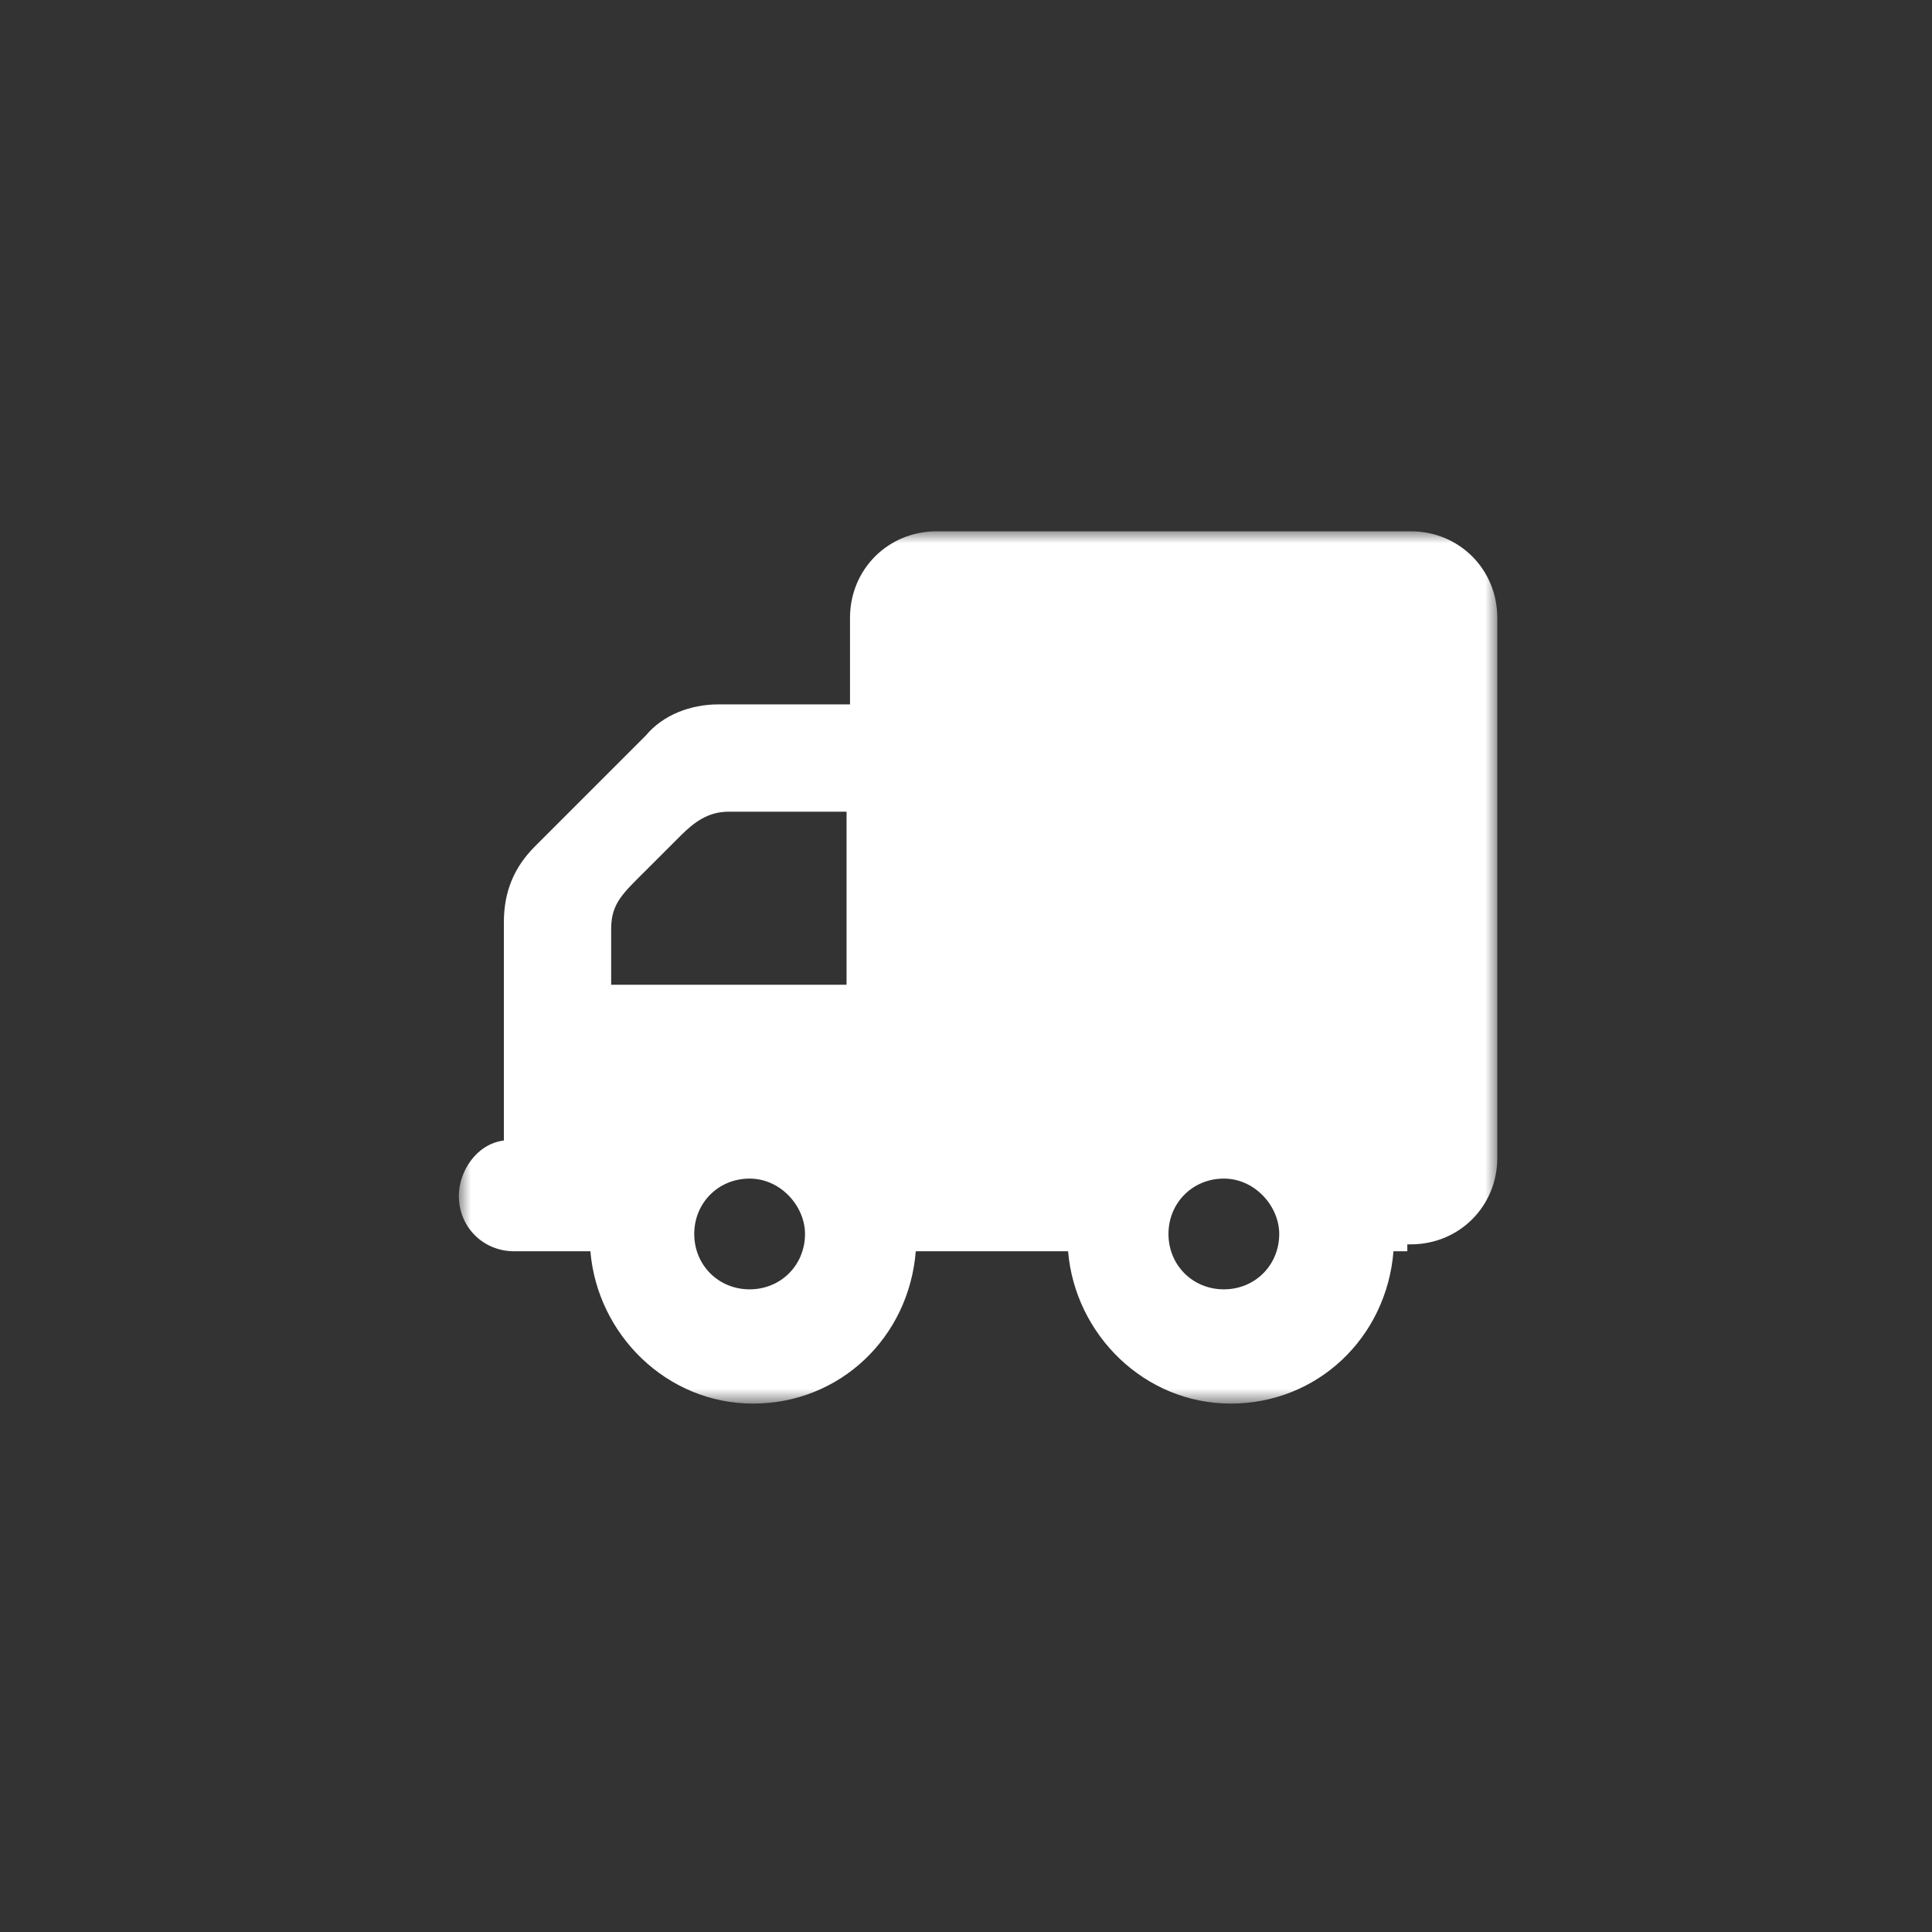 <?xml version="1.0" encoding="UTF-8"?>
<svg width="80px" height="80px" viewBox="0 0 80 80" version="1.1" xmlns="http://www.w3.org/2000/svg" xmlns:xlink="http://www.w3.org/1999/xlink">
    <rect x="0" y="0" width="80" height="80" fill="#333333" stroke="none"/>
    <!-- Generator: Sketch 49.3 (51167) - http://www.bohemiancoding.com/sketch -->
    <title>11</title>
    <desc>Created with Sketch.</desc>
    <defs>
        <polygon id="path-1" points="0 0 43 0 43 36.12 0 36.12"></polygon>
    </defs>
    <g id="11" stroke="none" stroke-width="1" fill="none" fill-rule="evenodd">
        <g id="Page-1" transform="translate(19, 22)">
            <mask id="mask-2" fill="white">
                <use xlink:href="#path-1"></use>
            </mask>
            <g id="Clip-2"></g>
            <path d="M6.307,18.776 L6.307,16.483 C6.307,15.624 6.594,15.193 7.31,14.476 L9.174,12.613 C9.747,12.04 10.32,11.61 11.181,11.61 L16.054,11.61 L16.054,18.776 L6.307,18.776 Z M33.97,29.096 C33.97,30.386 32.967,31.389 31.677,31.389 C30.387,31.389 29.384,30.386 29.384,29.096 C29.384,27.806 30.387,26.803 31.677,26.803 C32.967,26.803 33.97,27.95 33.97,29.096 Z M14.334,29.096 C14.334,30.386 13.33,31.389 12.04,31.389 C10.75,31.389 9.747,30.386 9.747,29.096 C9.747,27.806 10.75,26.803 12.04,26.803 C13.33,26.803 14.334,27.95 14.334,29.096 Z M39.417,29.526 C41.424,29.526 43,27.95 43,25.943 L43,3.583 C43,1.577 41.424,0 39.417,0 L19.78,0 C17.774,0 16.197,1.577 16.197,3.583 L16.197,7.167 L10.75,7.167 C9.603,7.167 8.457,7.596 7.741,8.457 L3.154,13.044 C2.294,13.903 1.864,14.906 1.864,16.197 L1.864,25.226 C0.717,25.37 -0,26.516 -0,27.52 C-0,28.809 1.004,29.813 2.294,29.813 L5.447,29.813 C5.734,33.254 8.6,36.12 12.183,36.12 C15.767,36.12 18.634,33.396 18.92,29.813 L25.227,29.813 C25.514,33.254 28.38,36.12 31.964,36.12 C35.547,36.12 38.413,33.396 38.701,29.813 L39.274,29.813 L39.274,29.526 L39.417,29.526 Z" id="Fill-1" fill="#FFFFFF" mask="url(#mask-2)"></path>
        </g>
    </g>
</svg>